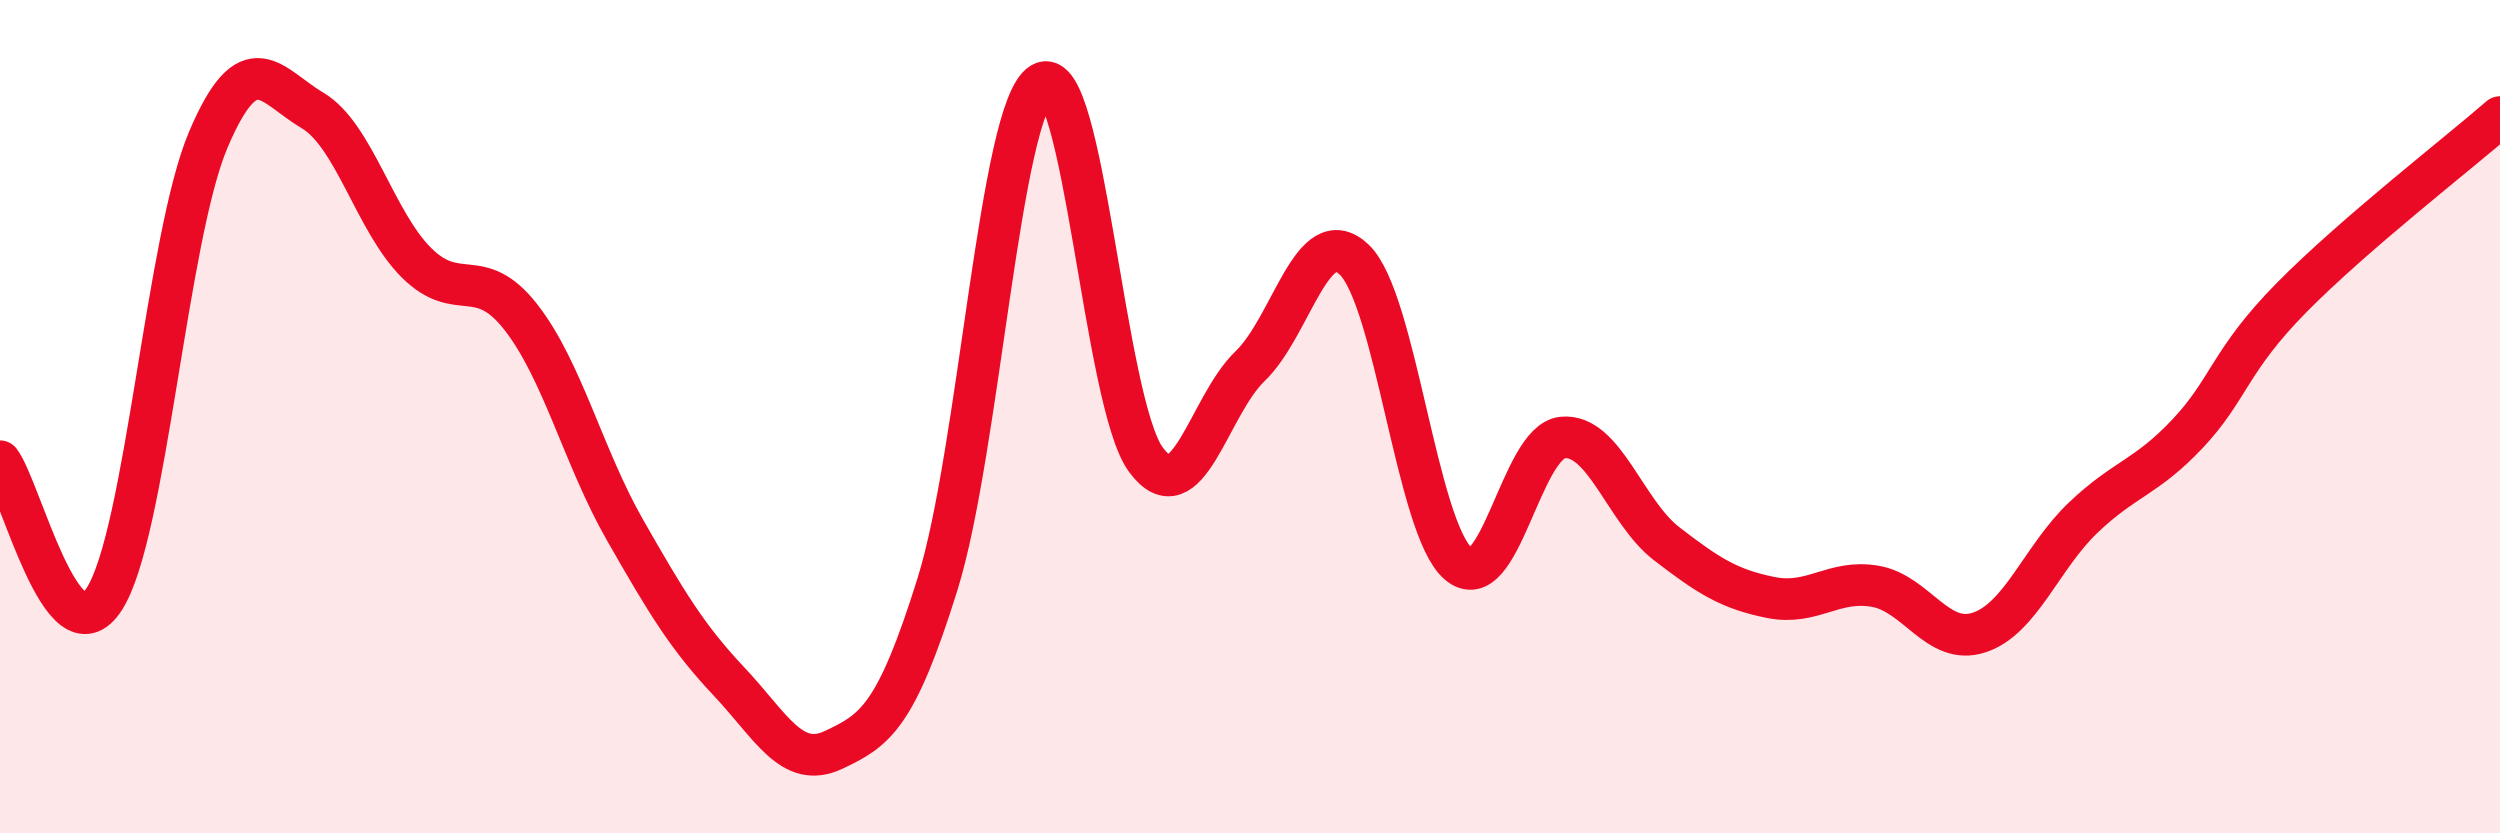 
    <svg width="60" height="20" viewBox="0 0 60 20" xmlns="http://www.w3.org/2000/svg">
      <path
        d="M 0,11.07 C 0.5,11.73 1.5,15.92 2.5,14.38 C 3.5,12.84 4,5.7 5,3.35 C 6,1 6.5,2.06 7.5,2.65 C 8.5,3.24 9,5.32 10,6.31 C 11,7.3 11.5,6.33 12.5,7.61 C 13.5,8.89 14,10.97 15,12.72 C 16,14.47 16.5,15.3 17.5,16.36 C 18.5,17.42 19,18.47 20,18 C 21,17.53 21.5,17.22 22.5,14.02 C 23.5,10.82 24,2.6 25,2 C 26,1.4 26.5,9.67 27.5,11.03 C 28.5,12.39 29,9.75 30,8.79 C 31,7.83 31.5,5.28 32.5,6.23 C 33.5,7.18 34,12.68 35,13.53 C 36,14.38 36.5,10.6 37.5,10.5 C 38.5,10.4 39,12.28 40,13.05 C 41,13.82 41.5,14.14 42.5,14.34 C 43.5,14.54 44,13.9 45,14.07 C 46,14.24 46.5,15.51 47.5,15.18 C 48.5,14.85 49,13.37 50,12.42 C 51,11.47 51.5,11.47 52.5,10.41 C 53.5,9.35 53.5,8.66 55,7.14 C 56.5,5.62 59,3.68 60,2.81L60 20L0 20Z"
        fill="#EB0A25"
        opacity="0.1"
        stroke-linecap="round"
        stroke-linejoin="round"
      />
      <path
        d="M 0,11.07 C 0.5,11.73 1.5,15.92 2.5,14.38 C 3.5,12.84 4,5.7 5,3.35 C 6,1 6.5,2.06 7.5,2.65 C 8.5,3.24 9,5.32 10,6.31 C 11,7.3 11.5,6.33 12.5,7.61 C 13.5,8.89 14,10.97 15,12.72 C 16,14.47 16.5,15.3 17.5,16.36 C 18.5,17.42 19,18.47 20,18 C 21,17.53 21.5,17.22 22.5,14.02 C 23.5,10.82 24,2.6 25,2 C 26,1.4 26.5,9.67 27.5,11.03 C 28.5,12.39 29,9.75 30,8.79 C 31,7.83 31.5,5.28 32.5,6.23 C 33.5,7.18 34,12.68 35,13.53 C 36,14.38 36.5,10.6 37.5,10.5 C 38.5,10.4 39,12.28 40,13.05 C 41,13.82 41.5,14.14 42.5,14.34 C 43.5,14.54 44,13.9 45,14.07 C 46,14.24 46.5,15.51 47.5,15.18 C 48.5,14.85 49,13.37 50,12.42 C 51,11.47 51.5,11.47 52.5,10.41 C 53.5,9.35 53.5,8.66 55,7.14 C 56.5,5.62 59,3.68 60,2.81"
        stroke="#EB0A25"
        stroke-width="1"
        fill="none"
        stroke-linecap="round"
        stroke-linejoin="round"
      />
    </svg>
  